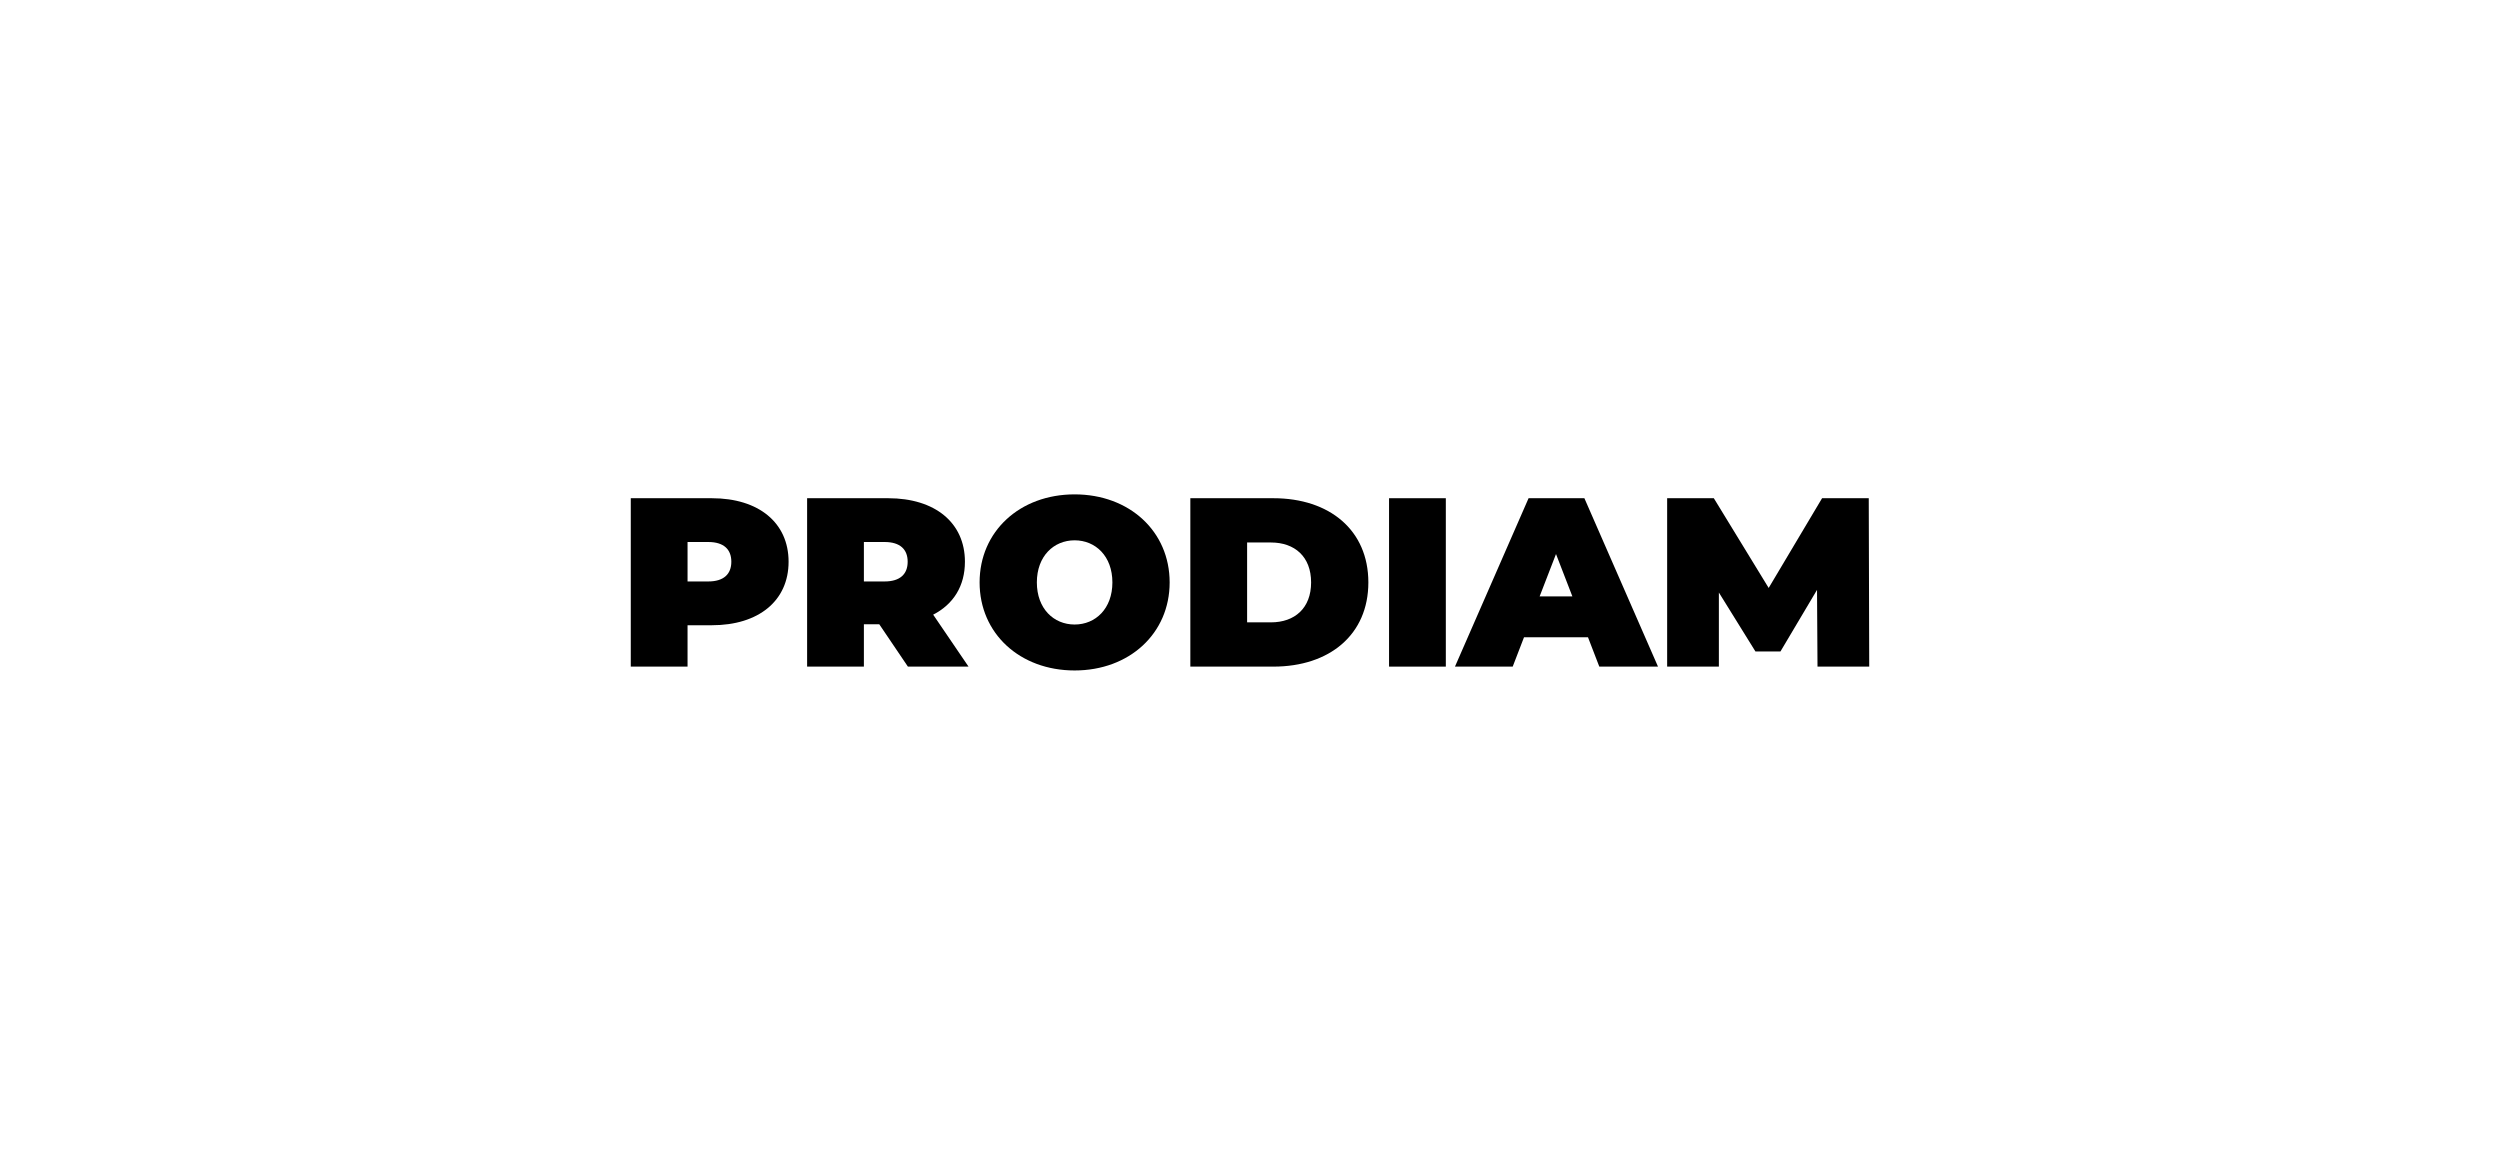 <?xml version="1.0" encoding="UTF-8"?>
<svg id="fundo" xmlns="http://www.w3.org/2000/svg" viewBox="0 0 2598 1200">
  <defs>
    <style>
      .cls-1 {
        fill: #fff;
      }
    </style>
  </defs>
  <rect class="cls-1" width="2598" height="1200"/>
  <g>
    <path d="M819.5,583.75c0,40.5-31,66-79.75,66h-25.25v43h-59v-175h84.25c48.75,0,79.75,25.5,79.75,66ZM760,583.75c0-12.75-7.75-20.5-24-20.5h-21.5v41h21.5c16.25,0,24-7.75,24-20.5Z"/>
    <path d="M913.75,648.75h-16v44h-59v-175h84.25c48.75,0,79.75,25.5,79.75,66,0,25.25-12,44.25-33,55l36.75,54h-63l-29.75-44ZM919.25,563.25h-21.5v41h21.5c16.25,0,24-7.75,24-20.5s-7.75-20.5-24-20.5Z"/>
    <path d="M1018,605.25c0-53,41.75-91.5,98.75-91.5s98.75,38.5,98.75,91.5-41.75,91.5-98.75,91.5-98.75-38.5-98.75-91.5ZM1156,605.25c0-27.25-17.5-43.75-39.25-43.75s-39.25,16.5-39.25,43.75,17.5,43.75,39.25,43.75,39.25-16.5,39.25-43.75Z"/>
    <path d="M1237,517.75h86.25c58.5,0,98.75,33.25,98.75,87.5s-40.25,87.5-98.75,87.5h-86.25v-175ZM1320.75,646.75c24.75,0,41.75-14.75,41.75-41.5s-17-41.5-41.75-41.5h-24.75v83h24.75Z"/>
    <path d="M1443.5,517.75h59v175h-59v-175Z"/>
    <path d="M1650.25,662.25h-66.5l-11.75,30.5h-60l76.5-175h58l76.5,175h-61l-11.75-30.5ZM1634,619.75l-17-44-17,44h34Z"/>
    <path d="M1888.75,692.75l-.5-79.75-38,64h-26l-38-61.25v77h-53.75v-175h48.5l57,93.25,55.5-93.25h48.5l.5,175h-53.75Z"/>
  </g>
</svg>